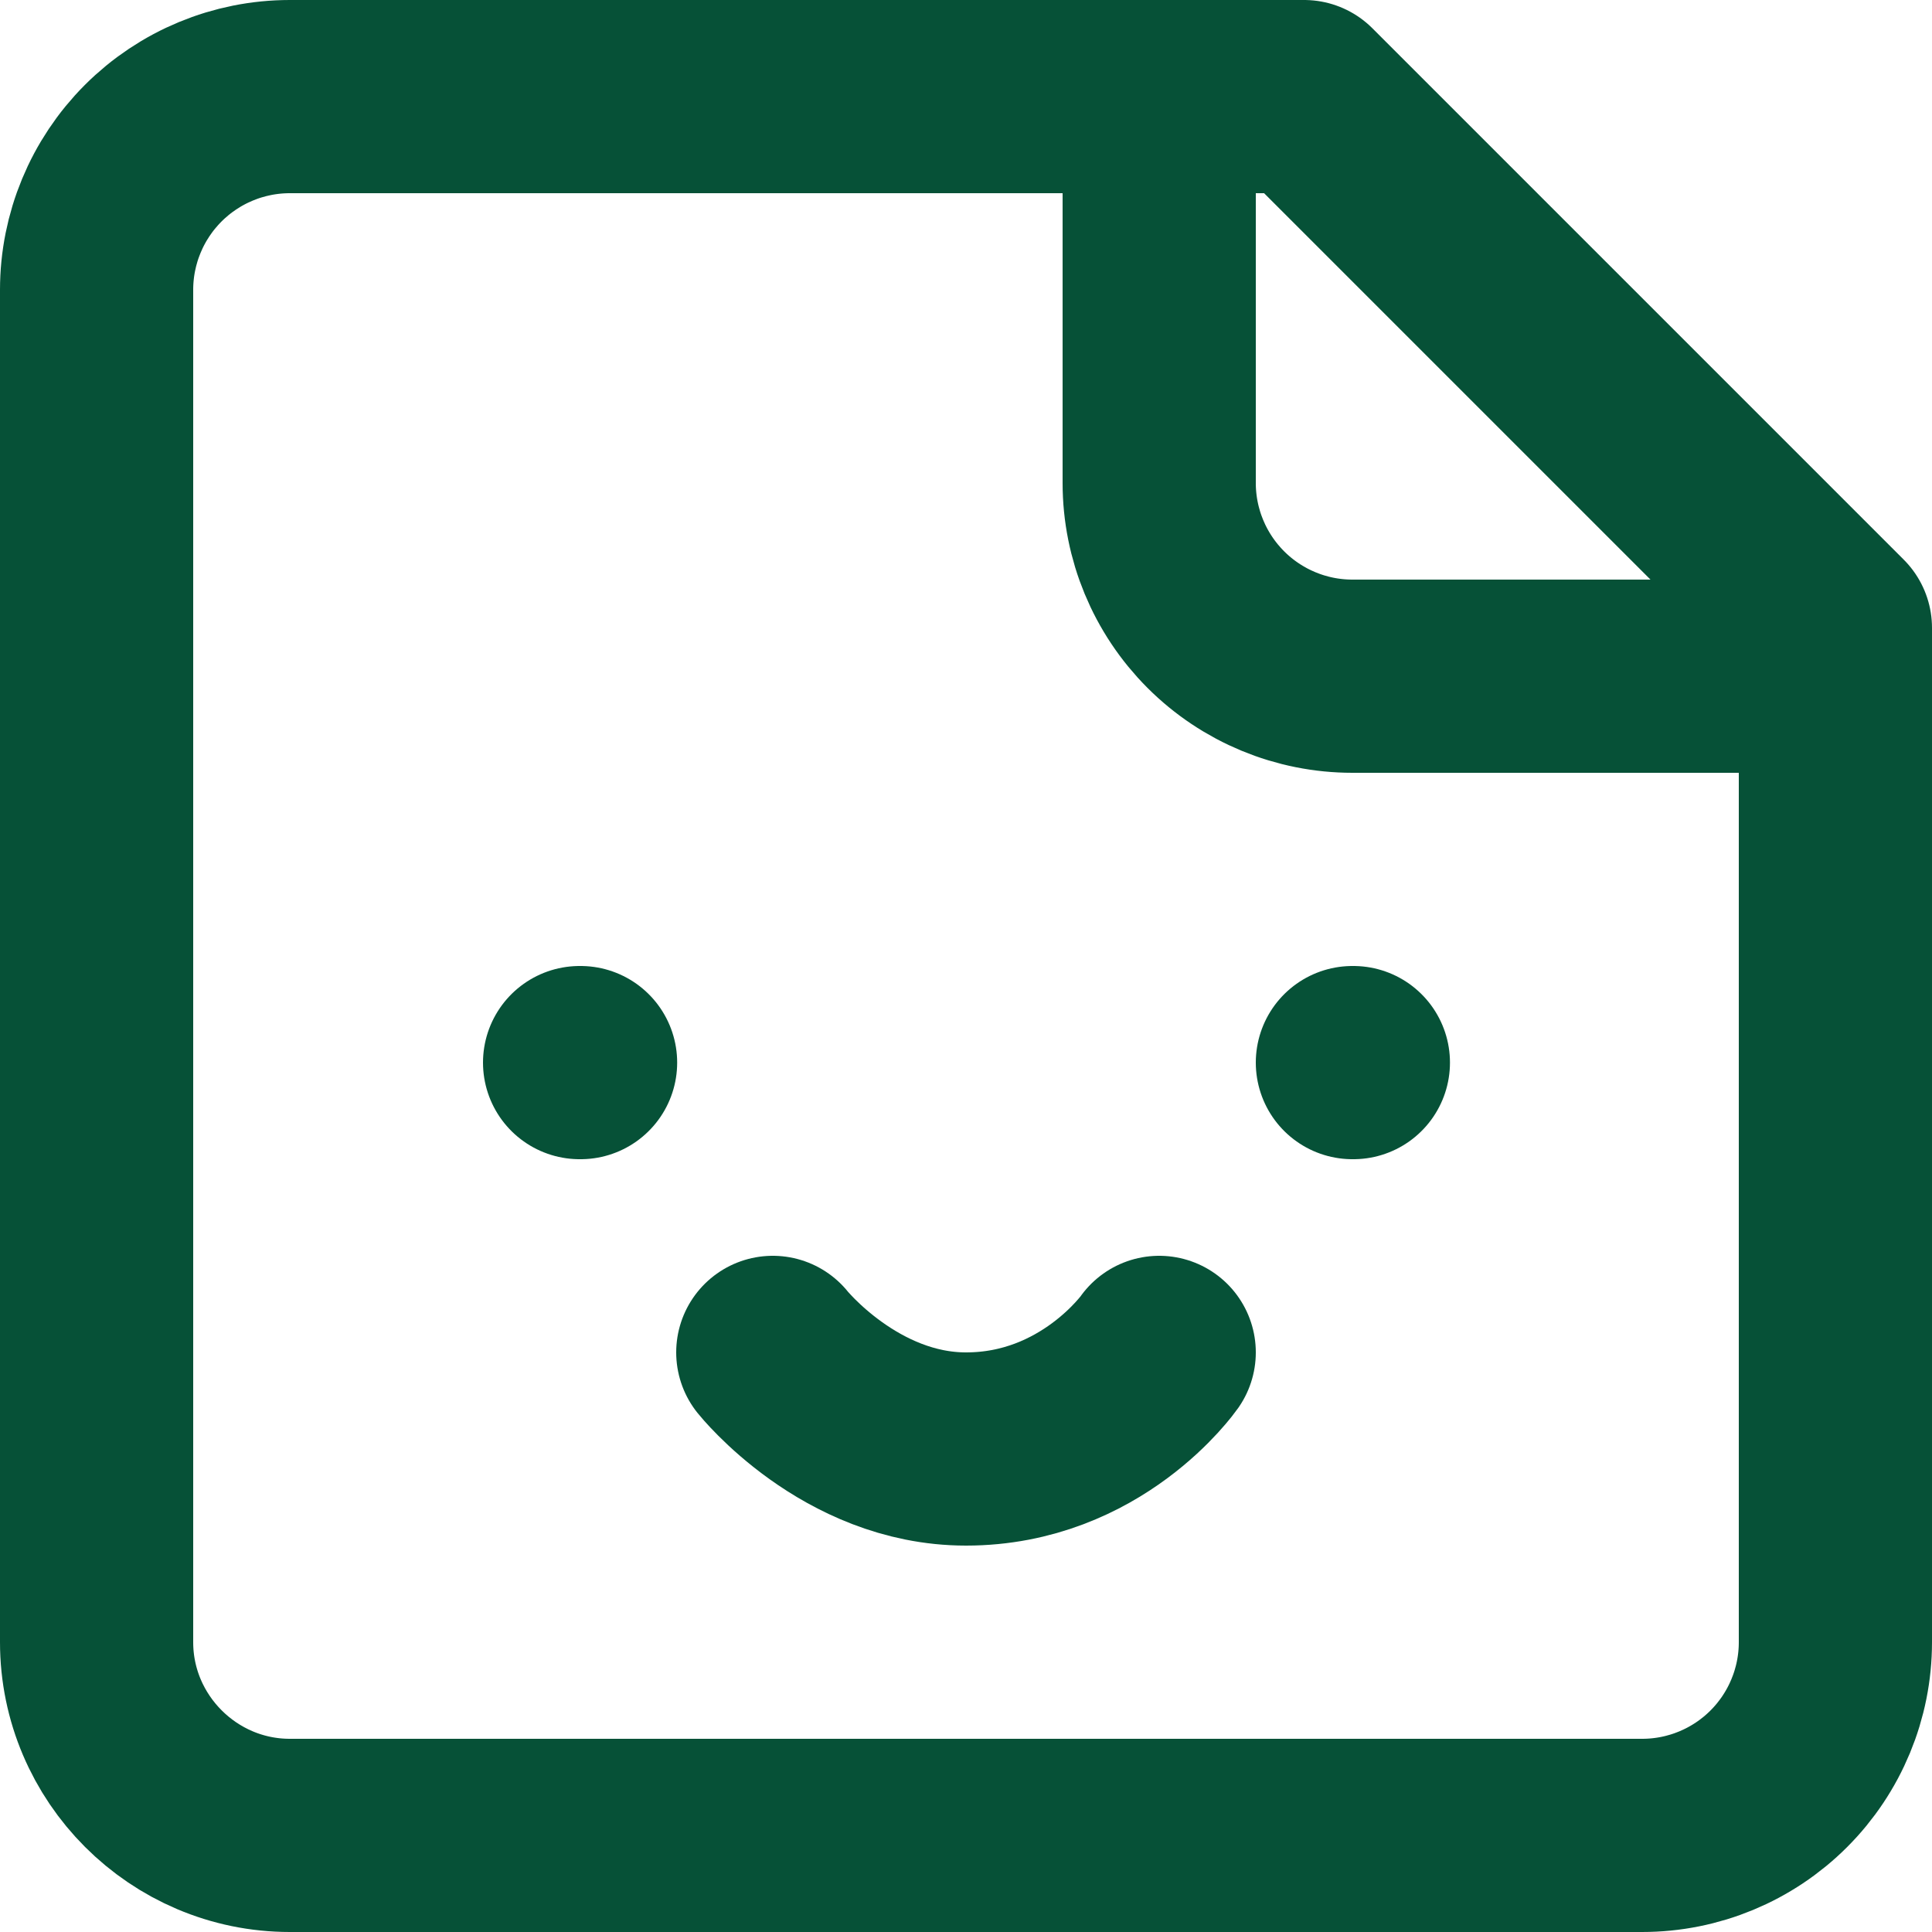 <svg width="20" height="20" viewBox="0 0 20 20" fill="none" xmlns="http://www.w3.org/2000/svg">
<path d="M12 1V5C12 5.53 12.211 6.039 12.586 6.414C12.961 6.789 13.47 7 14 7H18M6 11H6.01M14 11H14.01M8 14C8 14 8.8 15 10 15C11.3 15 12 14 12 14M13.5 1H3C2.47 1 1.961 1.211 1.586 1.586C1.211 1.961 1 2.47 1 3V17C1 18.1 1.9 19 3 19H17C17.53 19 18.039 18.789 18.414 18.414C18.789 18.039 19 17.53 19 17V6.5L13.5 1Z" stroke="#065137" stroke-width="2" stroke-linecap="round" stroke-linejoin="round"/>
</svg>
